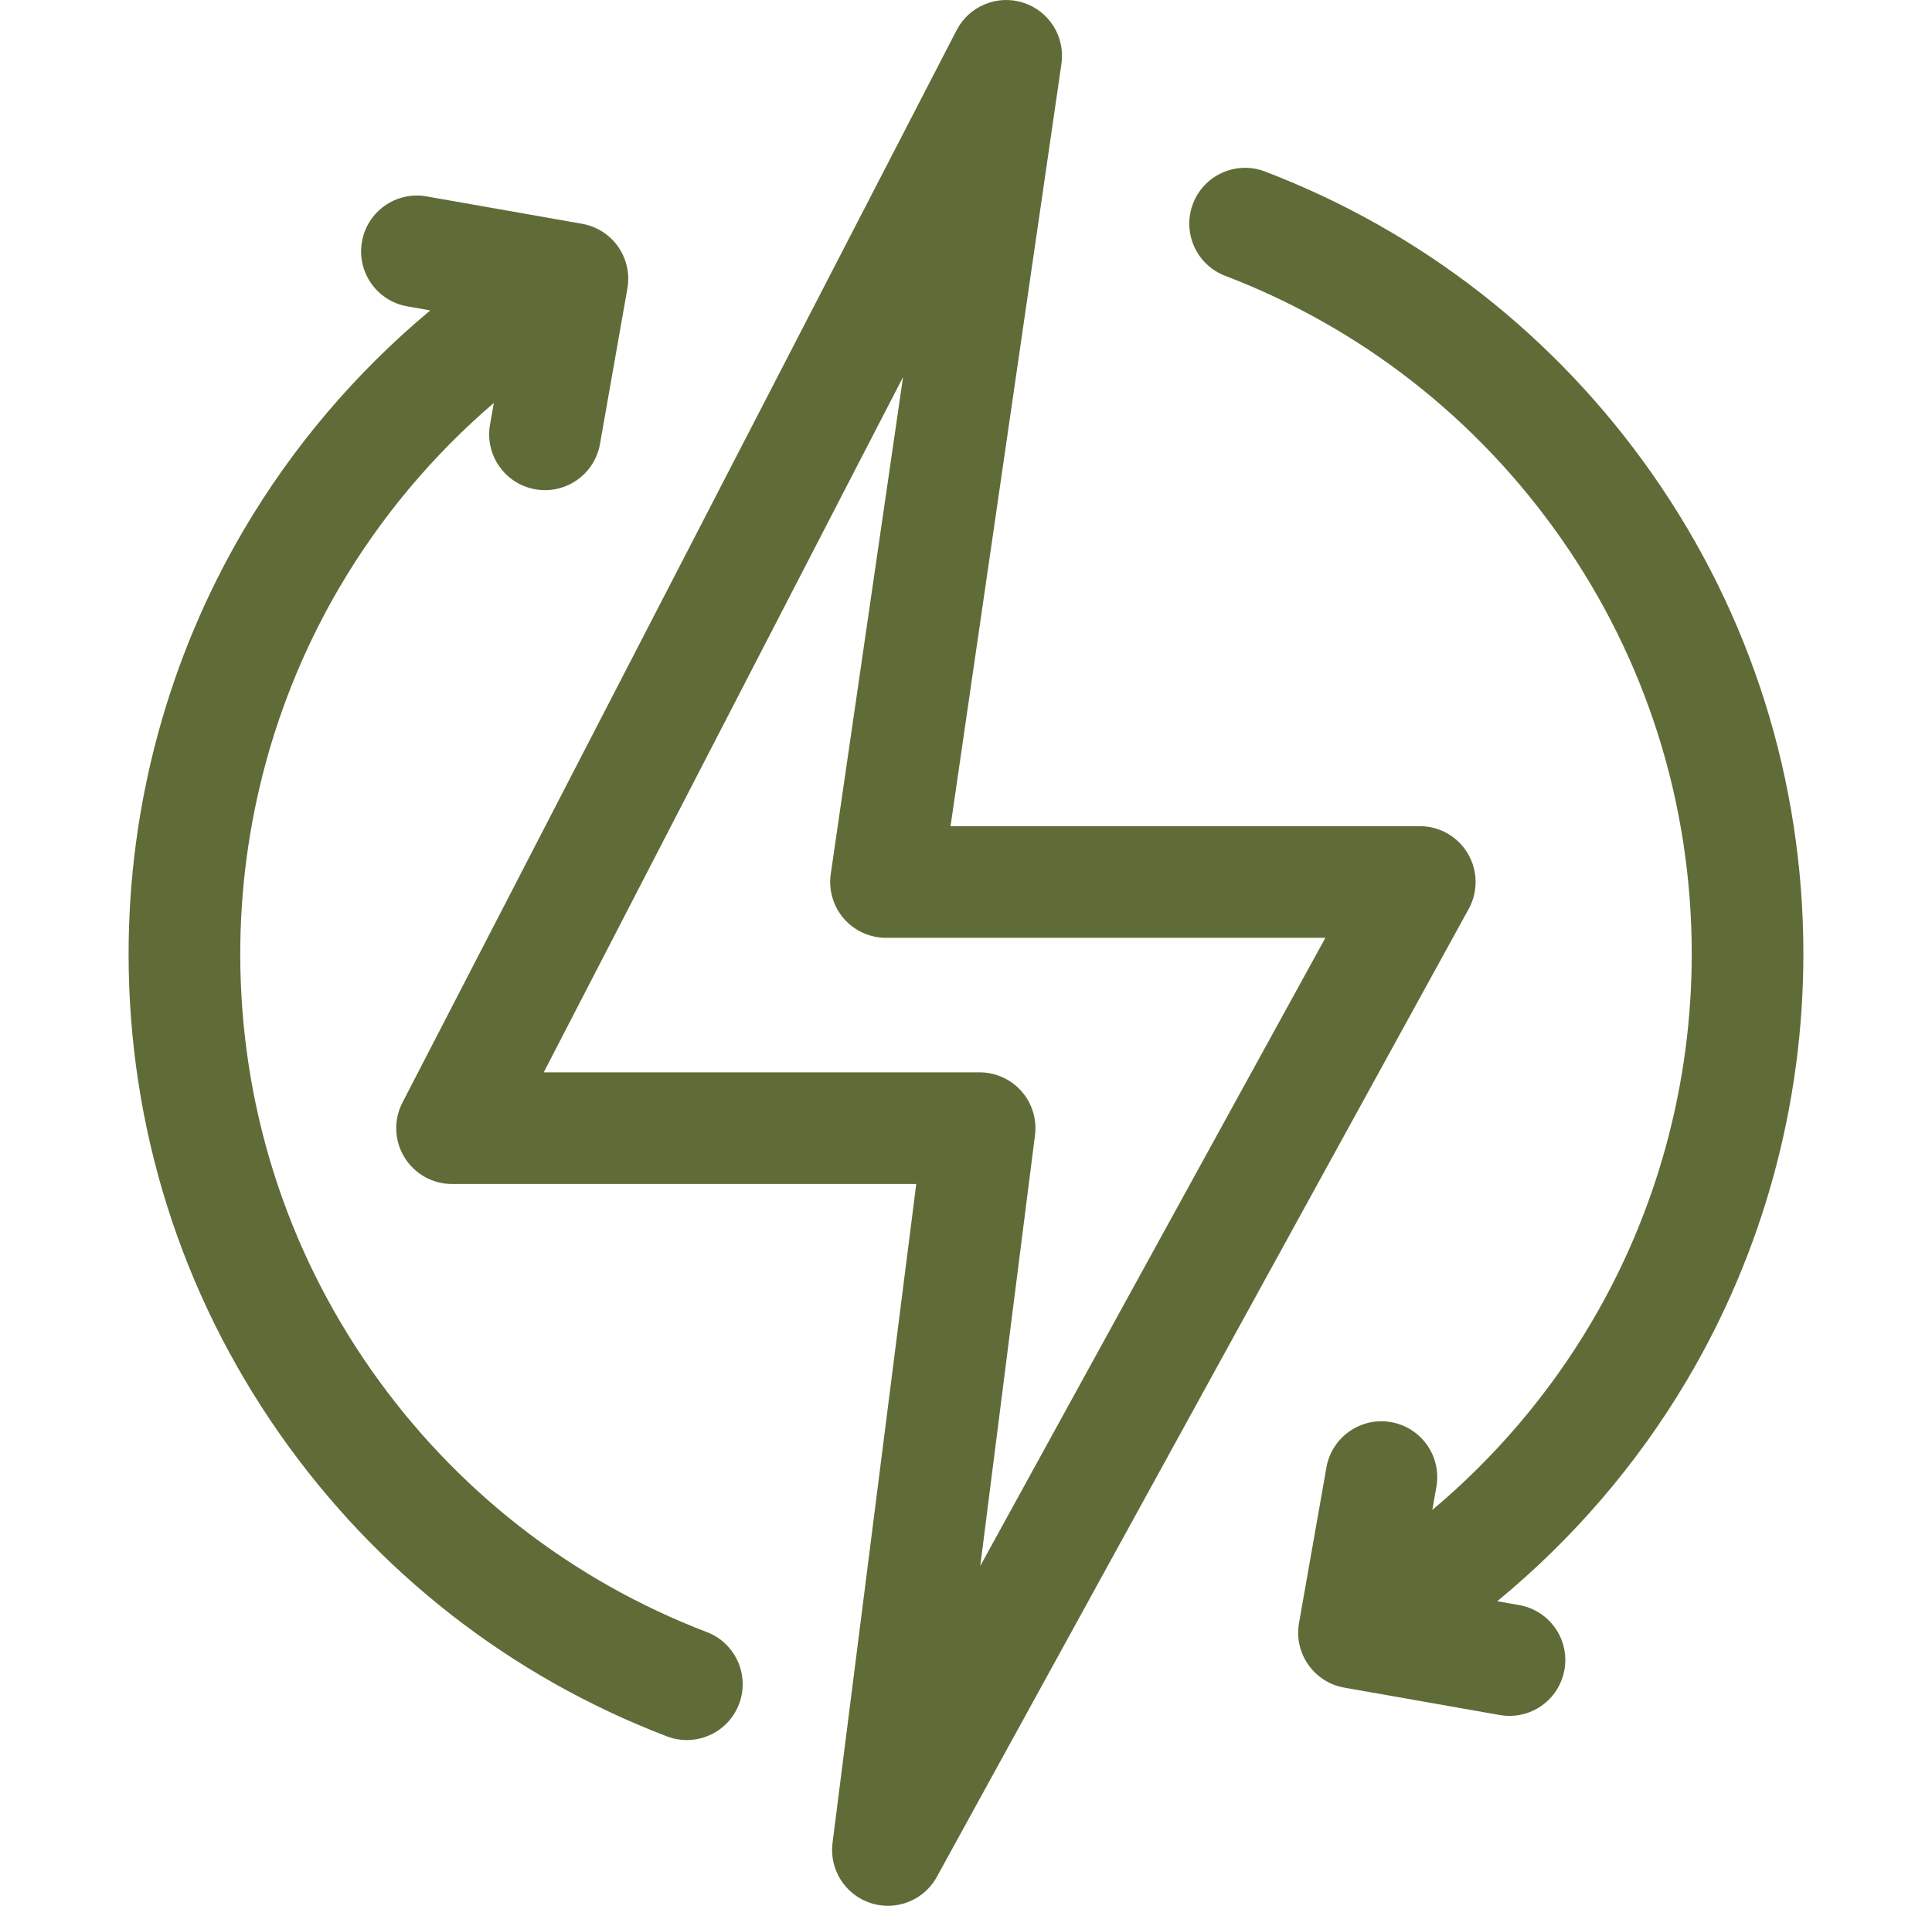 <svg width="73" height="72" viewBox="0 0 73 72" fill="none" xmlns="http://www.w3.org/2000/svg">
<path d="M55.461 32.247C55.082 31.605 54.392 31.212 53.646 31.212H35.916L40.106 2.414C40.255 1.394 39.645 0.416 38.664 0.102C37.683 -0.214 36.618 0.226 36.145 1.141L15.207 41.653C14.869 42.307 14.896 43.09 15.279 43.718C15.662 44.347 16.345 44.731 17.081 44.731H34.62L31.457 69.625C31.329 70.629 31.934 71.583 32.897 71.896C33.113 71.966 33.333 72 33.55 72C34.302 72 35.02 71.595 35.398 70.906L55.495 34.337C55.854 33.683 55.841 32.889 55.461 32.247ZM37.039 59.16L39.107 42.887C39.184 42.286 38.998 41.681 38.597 41.227C38.196 40.773 37.62 40.512 37.014 40.512H20.545L34.122 14.244L31.39 33.017C31.302 33.623 31.482 34.237 31.882 34.701C32.283 35.164 32.865 35.43 33.477 35.43H50.08L37.039 59.16Z" fill="#606C38"/>
<path d="M26.707 61.659C21.577 59.696 17.192 56.271 14.026 51.754C10.789 47.135 9.078 41.701 9.078 36.039C9.078 31.161 10.375 26.372 12.828 22.189C14.373 19.555 16.353 17.2 18.66 15.221L18.515 16.042C18.313 17.189 19.079 18.283 20.227 18.486C20.351 18.508 20.474 18.518 20.595 18.518C21.6 18.518 22.49 17.798 22.67 16.774L23.706 10.899C23.803 10.348 23.677 9.781 23.357 9.322C23.036 8.864 22.546 8.552 21.995 8.455L16.119 7.42C14.973 7.216 13.878 7.983 13.676 9.13C13.474 10.278 14.239 11.371 15.387 11.574L16.257 11.727C13.448 14.069 11.047 16.887 9.19 20.054C6.357 24.884 4.859 30.411 4.859 36.039C4.859 42.572 6.834 48.843 10.571 54.175C14.221 59.384 19.28 63.335 25.199 65.599C25.447 65.694 25.702 65.739 25.953 65.739C26.801 65.739 27.602 65.222 27.923 64.383C28.339 63.295 27.795 62.075 26.707 61.659Z" fill="#606C38"/>
<path d="M63.742 52.14C66.62 47.282 68.14 41.715 68.14 36.039C68.14 29.506 66.165 23.235 62.429 17.904C58.778 12.694 53.719 8.744 47.8 6.48C46.712 6.063 45.493 6.608 45.076 7.696C44.661 8.784 45.205 10.004 46.293 10.42C51.423 12.382 55.808 15.808 58.974 20.325C62.211 24.944 63.922 30.378 63.922 36.039C63.922 40.959 62.605 45.783 60.112 49.99C58.526 52.669 56.491 55.053 54.119 57.045L54.274 56.171C54.476 55.023 53.709 53.93 52.562 53.727C51.416 53.524 50.321 54.291 50.119 55.438L49.083 61.314C48.88 62.461 49.647 63.555 50.794 63.758L56.669 64.793C56.793 64.815 56.916 64.826 57.038 64.826C58.042 64.826 58.932 64.106 59.113 63.082C59.315 61.935 58.549 60.841 57.402 60.639L56.573 60.493C59.42 58.152 61.855 55.326 63.742 52.14Z" fill="#606C38"/>
</svg>
